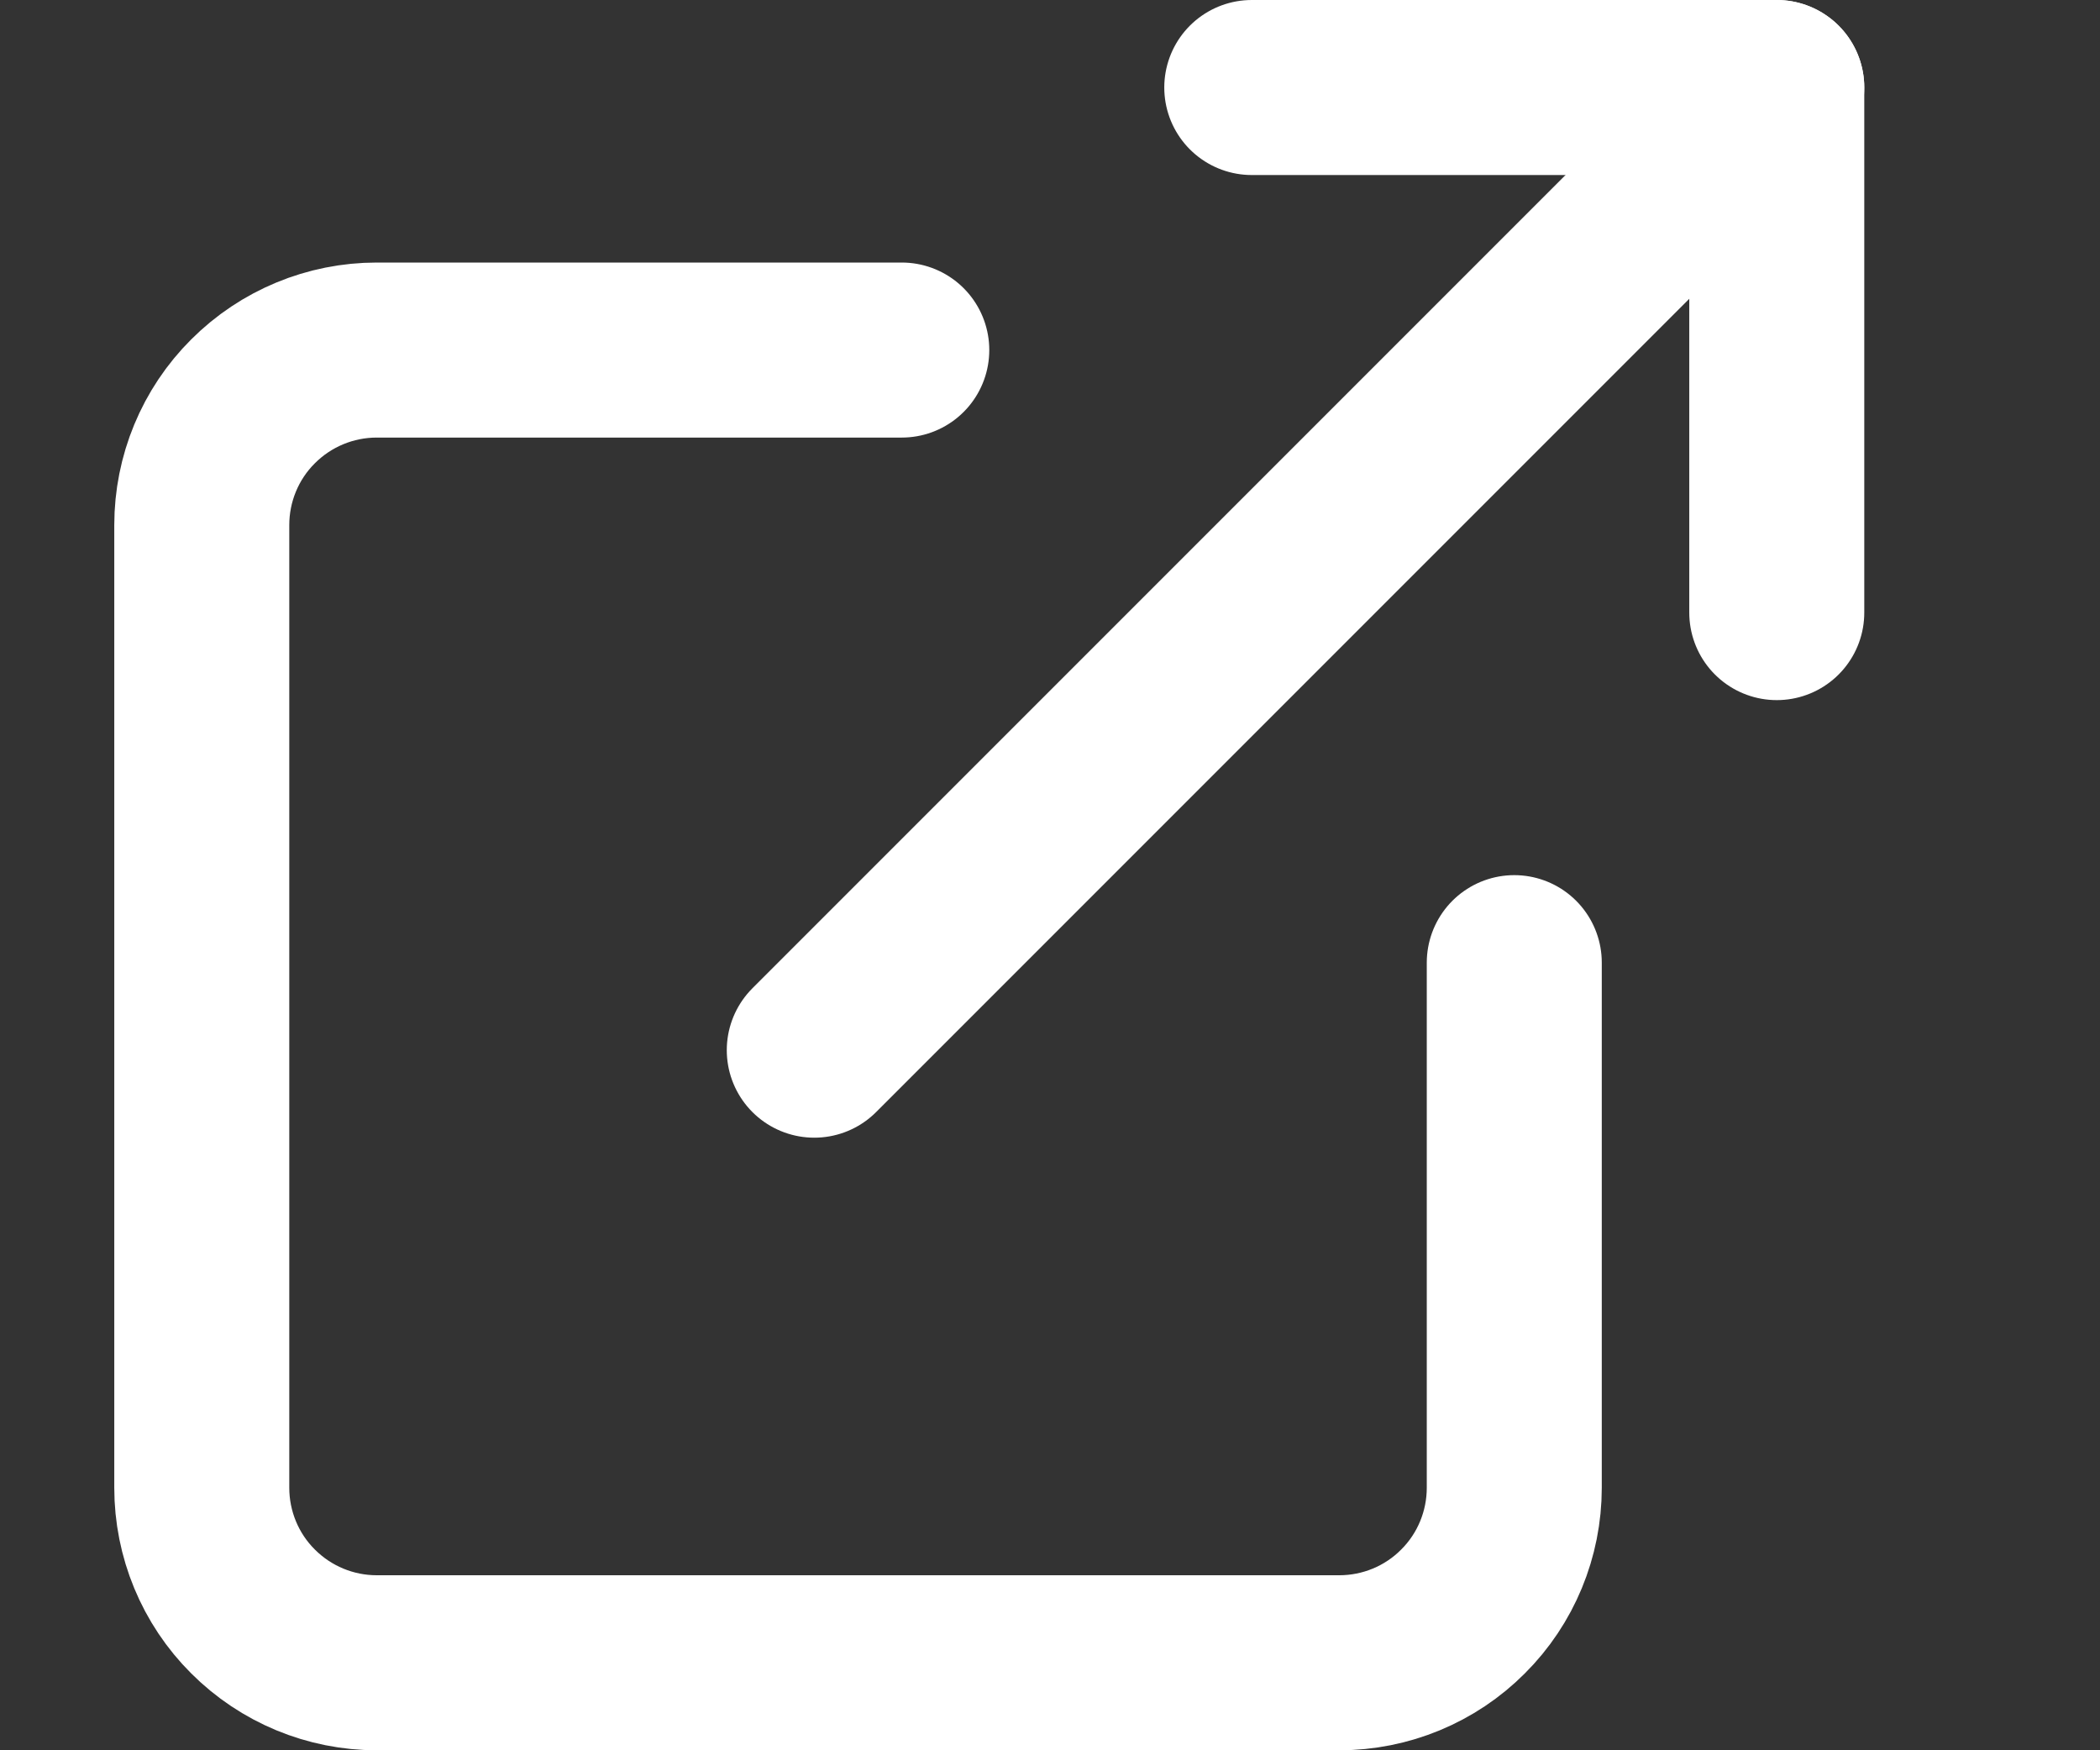 <svg width="12" height="10" viewBox="0 0 12 10" fill="none" xmlns="http://www.w3.org/2000/svg">
<rect x="0" y="0" width="12" height="10" fill="#333333" stroke="none"/>
<g id="external-link" clip-path="url(#clip0_424_7105)">
<path id="Vector" d="M8.653 5.5V8.5C8.653 8.765 8.548 9.02 8.36 9.207C8.173 9.395 7.918 9.5 7.653 9.5H2.153C1.888 9.5 1.634 9.395 1.446 9.207C1.258 9.02 1.153 8.765 1.153 8.5V3C1.153 2.735 1.258 2.48 1.446 2.293C1.634 2.105 1.888 2 2.153 2H5.153" stroke="white" stroke-linecap="round" stroke-linejoin="round"/>
<path id="Vector_2" d="M7.153 0.5H10.153V3.5" stroke="white" stroke-linecap="round" stroke-linejoin="round"/>
<path id="Vector_3" d="M4.653 6L10.153 0.5" stroke="white" stroke-linecap="round" stroke-linejoin="round"/>
</g>
<defs>
<clipPath id="clip0_424_7105">
<rect width="11" height="10" fill="white" transform="translate(0.077)"/>
</clipPath>
</defs>
</svg>
